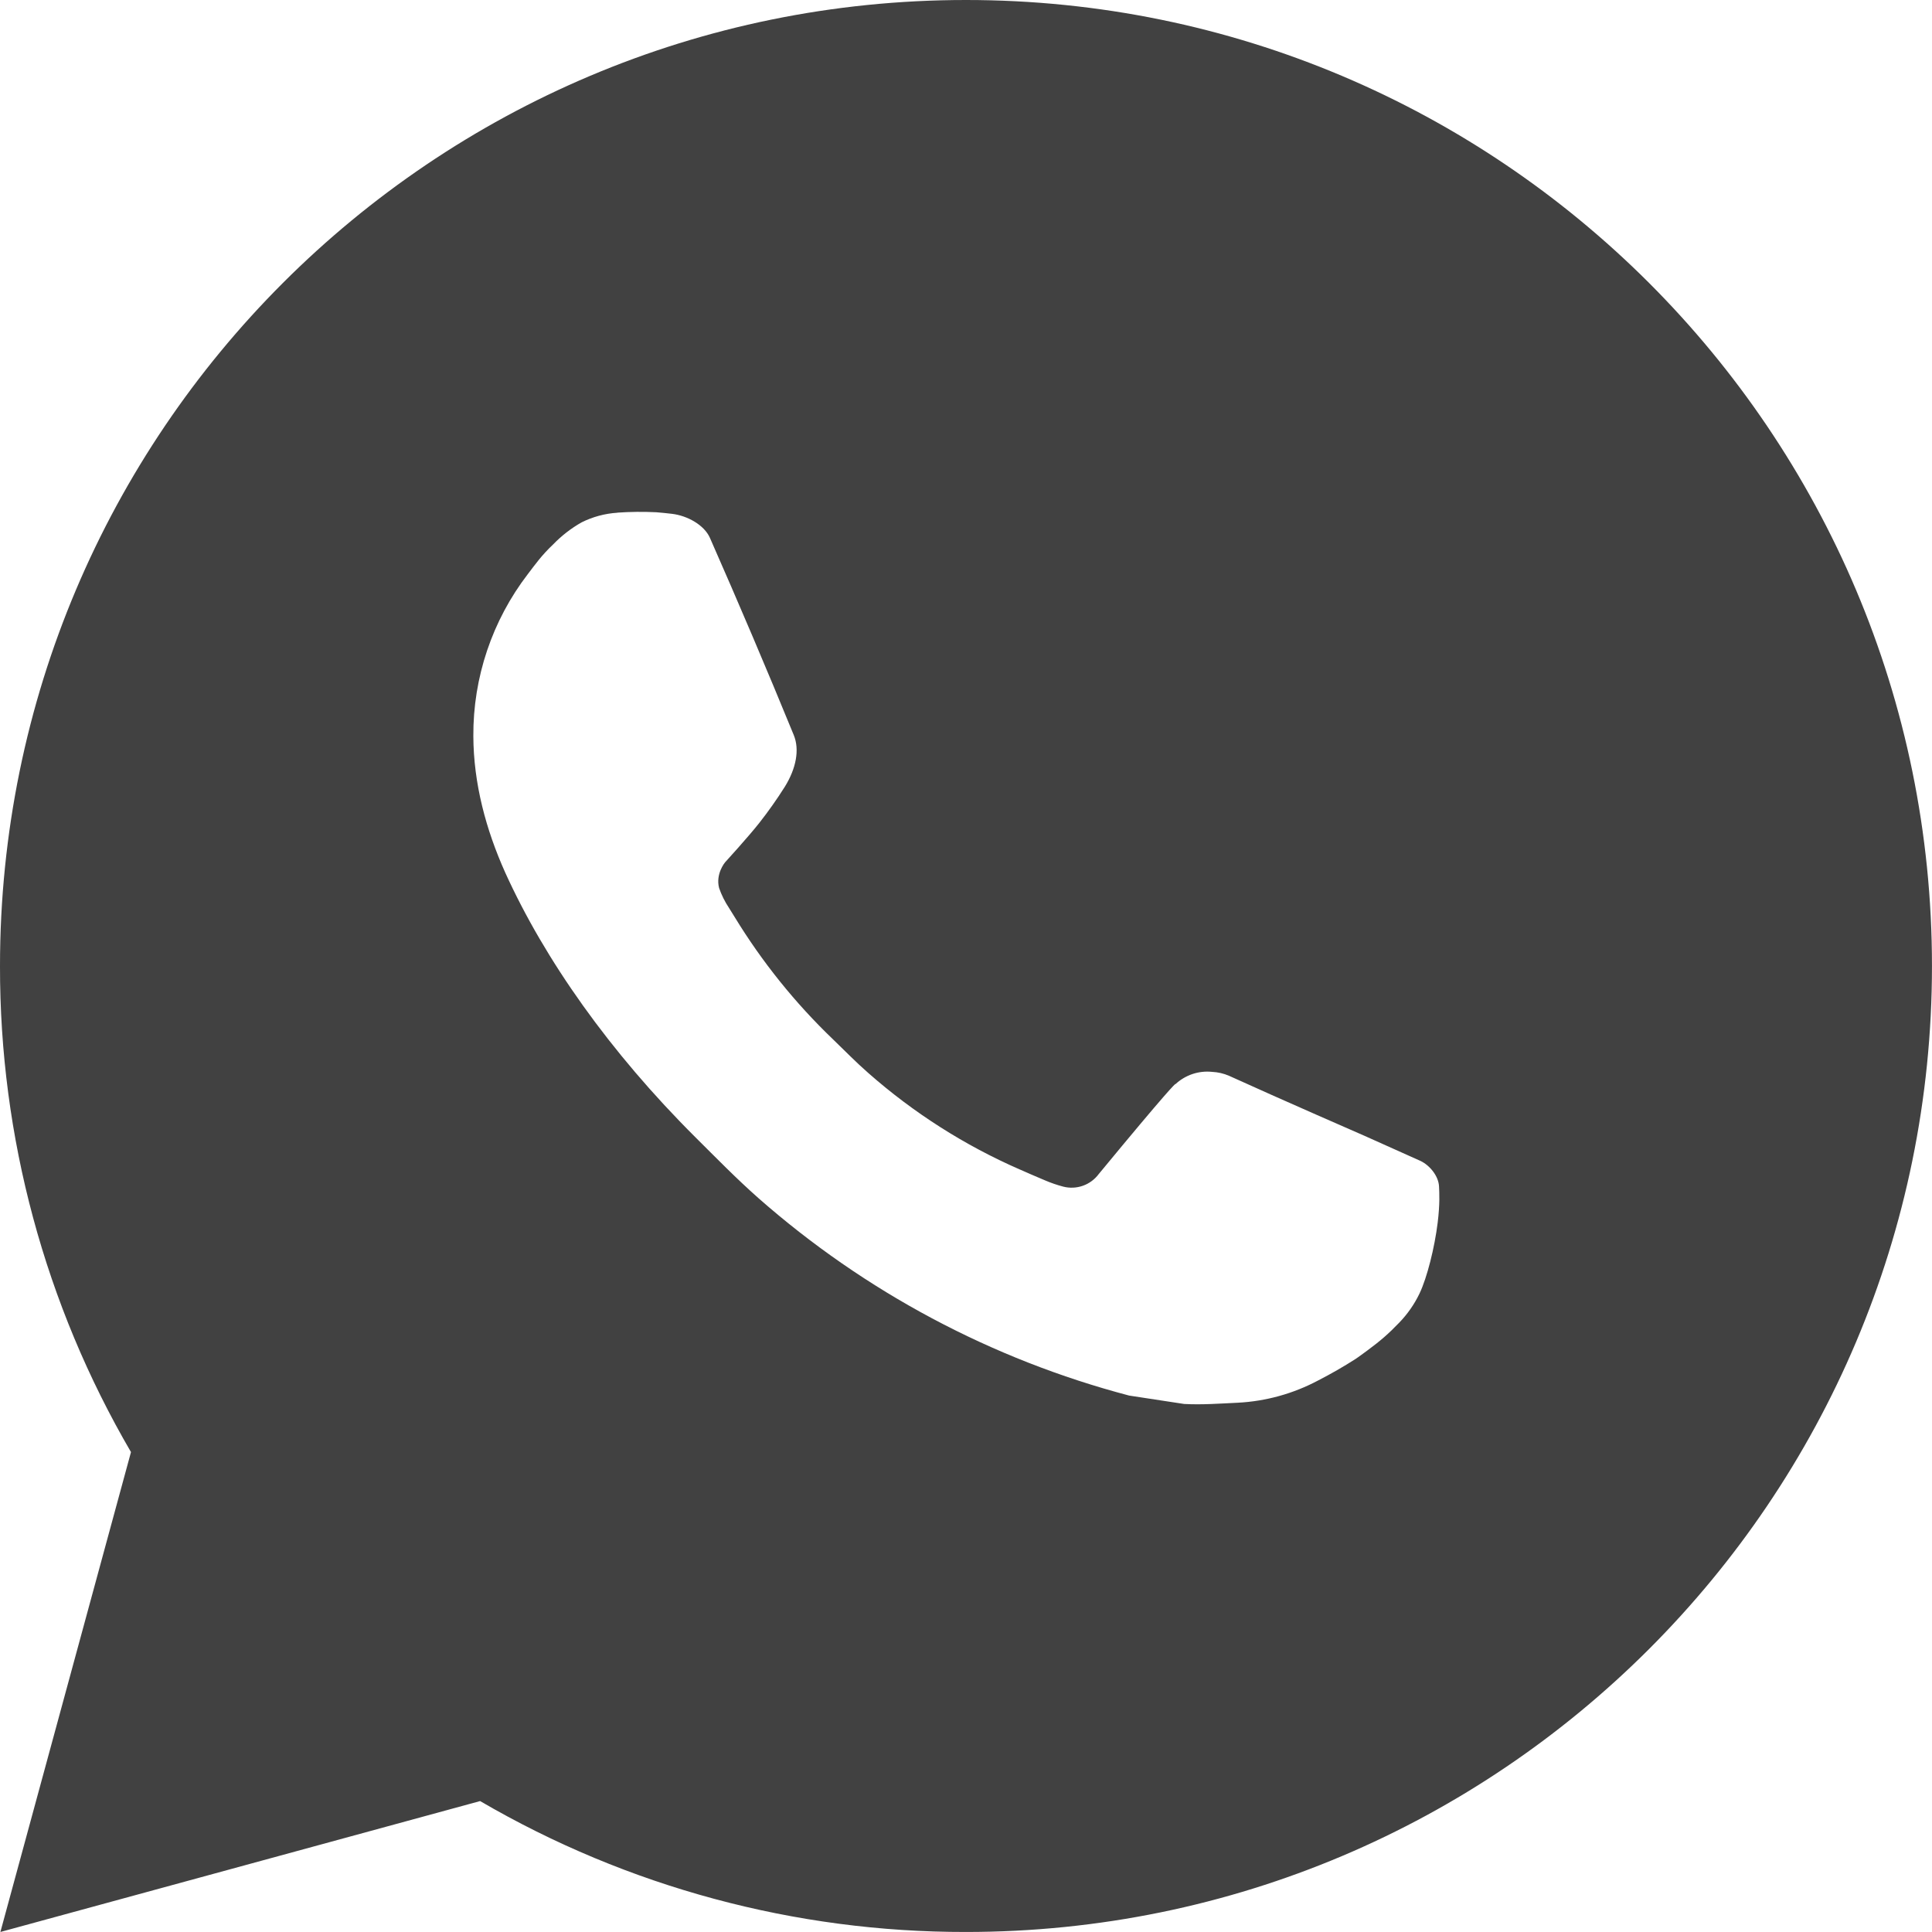 <?xml version="1.0" encoding="UTF-8"?> <svg xmlns="http://www.w3.org/2000/svg" width="64" height="64" viewBox="0 0 64 64" fill="none"> <path d="M0.013 63.999L4.339 48.102C1.488 43.215 -0.009 37.657 4.29827e-05 32C4.29827e-05 14.326 14.326 0 32 0C49.673 0 63.999 14.326 63.999 32C63.999 49.673 49.673 63.999 32 63.999C26.345 64.008 20.789 62.512 15.904 59.663L0.013 63.999ZM20.451 16.985C20.038 17.011 19.634 17.12 19.264 17.305C18.917 17.502 18.6 17.748 18.323 18.035C17.939 18.397 17.721 18.71 17.488 19.014C16.305 20.553 15.669 22.443 15.68 24.384C15.686 25.952 16.096 27.478 16.736 28.905C18.045 31.792 20.198 34.848 23.043 37.68C23.728 38.361 24.397 39.046 25.117 39.683C28.647 42.791 32.855 45.033 37.404 46.23L39.225 46.508C39.817 46.54 40.409 46.495 41.004 46.467C41.936 46.419 42.846 46.166 43.67 45.727C44.089 45.512 44.498 45.277 44.896 45.023C44.896 45.023 45.033 44.934 45.296 44.736C45.728 44.416 45.993 44.188 46.352 43.814C46.617 43.539 46.848 43.216 47.024 42.848C47.273 42.326 47.523 41.331 47.625 40.502C47.702 39.868 47.679 39.523 47.67 39.308C47.657 38.966 47.372 38.611 47.062 38.46L45.2 37.625C45.2 37.625 42.416 36.412 40.716 35.638C40.537 35.56 40.345 35.516 40.15 35.507C39.931 35.484 39.71 35.509 39.501 35.579C39.293 35.649 39.101 35.763 38.94 35.913V35.907C38.924 35.907 38.71 36.089 36.397 38.892C36.264 39.071 36.081 39.206 35.871 39.28C35.661 39.354 35.434 39.364 35.219 39.308C35.01 39.253 34.806 39.182 34.608 39.097C34.211 38.931 34.073 38.867 33.801 38.748L33.785 38.742C31.955 37.943 30.26 36.863 28.761 35.542C28.358 35.19 27.984 34.806 27.6 34.435C26.341 33.229 25.244 31.865 24.336 30.377L24.147 30.073C24.011 29.869 23.902 29.649 23.821 29.417C23.699 28.947 24.016 28.569 24.016 28.569C24.016 28.569 24.793 27.718 25.155 27.257C25.456 26.874 25.737 26.476 25.997 26.064C26.374 25.456 26.493 24.832 26.294 24.349C25.398 22.16 24.47 19.981 23.517 17.817C23.328 17.389 22.768 17.081 22.259 17.021C22.086 17.001 21.913 16.982 21.741 16.969C21.311 16.948 20.88 16.952 20.451 16.982V16.985Z" fill="#414141"></path> </svg> 
